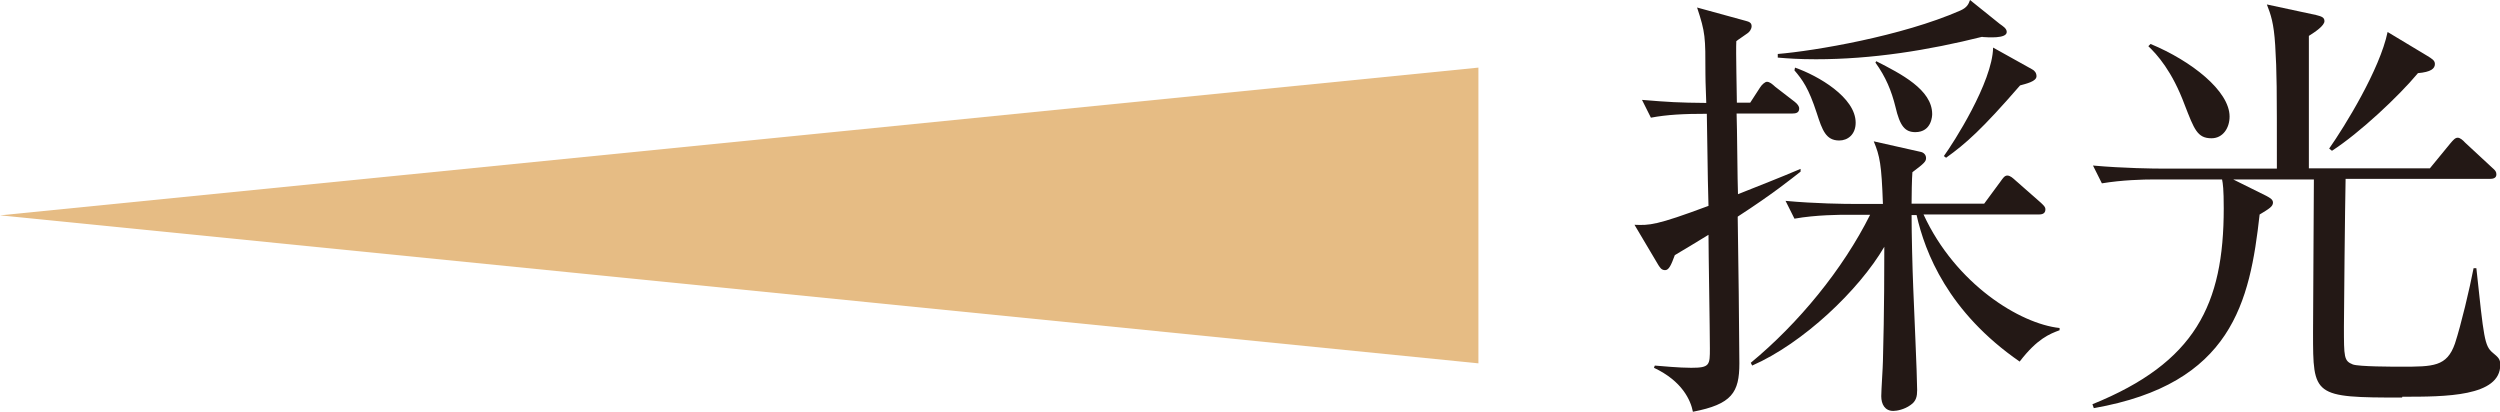 <?xml version="1.0" encoding="UTF-8"?>
<svg id="_レイヤー_2" data-name="レイヤー 2" xmlns="http://www.w3.org/2000/svg" width="89.86" height="14.8" viewBox="0 0 89.86 14.8">
  <g id="Header_Footer" data-name="Header &amp;amp; Footer">
    <g>
      <polygon points="53.14 13.06 0 7.74 53.14 2.43 53.14 13.06" style="fill: #e6bc84;"/>
      <g>
        <path d="M62.46,7.79c.02,1,.06,4.59.06,5.27,0,1.05-.27,1.47-1.67,1.74-.08-.41-.38-1.1-1.4-1.58l.03-.08c.27.02.86.08,1.31.08.67,0,.67-.1.67-.7,0-.65-.05-3.49-.05-4.08-.48.3-.88.53-1.21.73-.13.35-.21.54-.35.54s-.19-.11-.24-.18l-.86-1.45c.54.02.76.03,2.66-.68-.02-.54-.02-.83-.06-3.31-.83,0-1.43.03-2.01.14l-.32-.64c.97.08,1.29.1,2.31.11,0-.13-.03-.69-.03-1.04,0-1.34,0-1.48-.3-2.39l1.75.48c.11.03.21.06.21.19,0,.11-.08.21-.14.25-.06.05-.37.25-.41.29-.02.35.02,1.9.02,2.21h.48l.35-.54c.06-.1.18-.21.25-.21.1,0,.19.08.3.18l.7.54c.1.08.16.16.16.24,0,.16-.13.18-.24.18h-2.01c.02.46.03,2.49.05,2.9.75-.3,1.5-.59,2.25-.91v.1c-.35.27-.97.78-2.25,1.61ZM72.6,13c-2.58-1.78-3.41-3.93-3.71-5.27h-.18c0,.69.03,1.91.06,2.63.02.57.14,3.14.14,3.66,0,.22-.03.4-.24.54-.22.16-.49.21-.62.21-.3,0-.43-.24-.43-.53,0-.21.06-1.08.06-1.26.05-1.78.05-3.55.05-4.11-.91,1.56-2.92,3.47-4.75,4.27l-.05-.1c1.72-1.42,3.31-3.36,4.29-5.32h-.84c-.21,0-1.1,0-1.88.14l-.32-.64c1.07.1,2.15.11,2.45.11h1.05c-.05-1.42-.11-1.72-.33-2.25l1.69.38c.1.02.19.1.19.22s-.05.18-.49.51c-.02.19-.03.91-.03,1.13h2.61l.59-.8c.08-.11.14-.21.24-.21.11,0,.21.1.3.18l.91.8c.1.1.16.14.16.24,0,.16-.14.18-.24.18h-4.14c1.15,2.5,3.47,3.93,4.89,4.08v.08c-.35.13-.8.3-1.43,1.12ZM71.26,1.32c-1.96.49-3.97.81-5.99.81-.61,0-1.02-.03-1.37-.06v-.13c1.32-.11,4.46-.64,6.56-1.56.25-.11.3-.24.35-.38l1.07.86c.11.08.25.16.25.29,0,.25-.7.19-.88.18ZM66.11,5.05c-.48,0-.61-.37-.81-.99-.29-.89-.51-1.19-.8-1.53l.02-.1c.83.29,2.18,1.07,2.18,1.98,0,.43-.29.64-.59.64ZM68.85,4.75c-.38,0-.56-.22-.72-.91-.14-.57-.35-1.08-.72-1.59l.03-.05c.88.45,2.01,1.02,2.01,1.9,0,.03,0,.65-.61.65ZM72.61,3.07c-1.37,1.58-1.96,2.1-2.66,2.6l-.08-.06c.33-.45,1.75-2.66,1.77-3.9l1.4.78c.1.05.16.14.16.25,0,.19-.38.27-.59.33Z" style="fill: #231815;"/>
        <path d="M86.34,14.29c-3.2,0-3.2-.05-3.2-2.33,0-.88.03-4.72.03-5.51h-2.9l1.19.59c.08.05.24.11.24.24,0,.14-.13.22-.48.43-.35,3.14-.99,6.09-5.96,6.96l-.05-.14c3.7-1.5,4.72-3.58,4.72-7.04,0-.7-.03-.89-.06-1.04h-2.44c-.4,0-1.16.02-1.88.14l-.32-.64c1.1.1,2.23.11,2.45.11h4.16c0-2.99,0-3.41-.06-4.43-.05-.81-.16-1.11-.3-1.47l1.77.38c.19.05.3.08.3.22,0,.16-.32.38-.56.53v4.76h4.35l.73-.89c.11-.13.18-.21.27-.21.08,0,.18.08.27.18l.96.89c.13.11.16.16.16.25,0,.14-.13.16-.24.16h-5.18c-.02.91-.06,4.79-.06,5.3,0,1.12,0,1.24.32,1.37.22.08,1.45.08,1.74.08,1.15,0,1.64,0,1.93-.83.22-.67.53-1.98.67-2.71h.1c.27,2.52.29,2.79.59,3.04.19.16.27.22.27.43,0,1.15-1.98,1.15-3.52,1.15ZM79.49,4.97c-.51,0-.62-.32-.96-1.19-.46-1.24-1-1.82-1.31-2.12l.08-.08c1.47.61,2.84,1.69,2.84,2.61,0,.41-.24.78-.65.78ZM86.91,2.63c-.7.84-2.1,2.15-3.09,2.79l-.1-.08c.56-.8,1.82-2.84,2.1-4.19l1.43.86c.16.1.27.16.27.29,0,.16-.13.29-.62.33Z" style="fill: #231815;"/>
      </g>
    </g>
    <rect x="21.82" width="53.9" height="14.8" style="fill: none;"/>
  </g>
</svg>